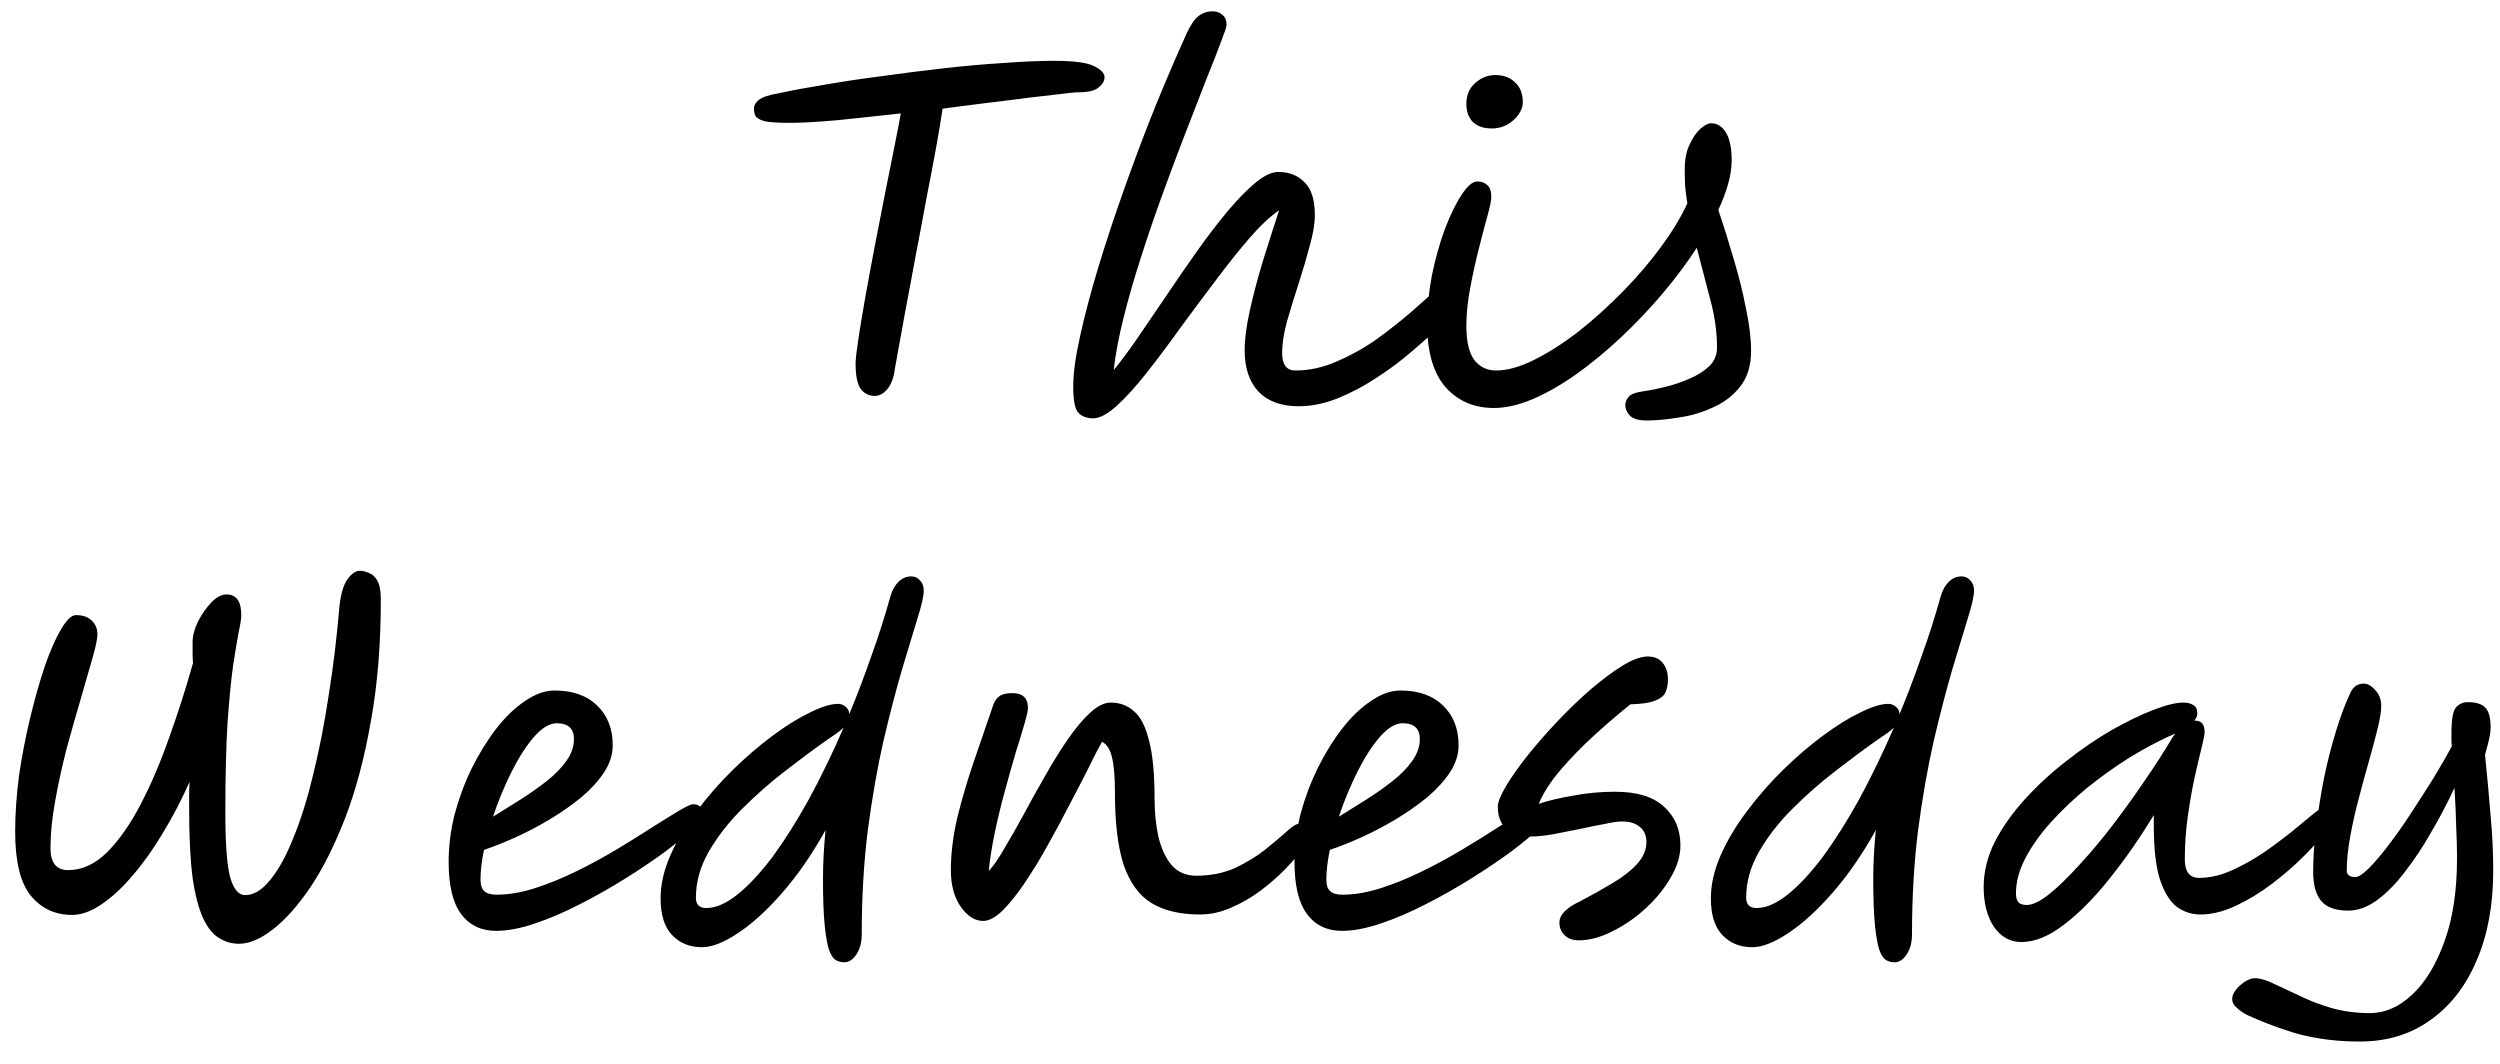 <?xml version="1.0" encoding="UTF-8"?> <svg xmlns="http://www.w3.org/2000/svg" width="94" height="40" viewBox="0 0 94 40" fill="none"> <path d="M29.676 4.619C29.234 4.619 28.921 4.598 28.737 4.554C28.553 4.5 28.44 4.43 28.397 4.344C28.364 4.258 28.348 4.171 28.348 4.085C28.348 3.966 28.408 3.858 28.526 3.761C28.656 3.653 28.915 3.567 29.304 3.502C29.8 3.394 30.383 3.286 31.053 3.178C31.733 3.059 32.456 2.951 33.223 2.854C33.989 2.746 34.756 2.649 35.523 2.563C36.3 2.476 37.039 2.411 37.741 2.368C38.454 2.314 39.085 2.287 39.636 2.287C40.37 2.287 40.867 2.352 41.126 2.482C41.396 2.611 41.531 2.751 41.531 2.903C41.531 3.043 41.455 3.173 41.304 3.291C41.164 3.41 40.921 3.469 40.575 3.469C40.435 3.469 40.111 3.502 39.603 3.567C39.096 3.621 38.475 3.696 37.741 3.793C37.018 3.88 36.251 3.977 35.441 4.085C35.388 4.452 35.307 4.938 35.199 5.542C35.091 6.136 34.967 6.789 34.826 7.502C34.697 8.214 34.562 8.932 34.421 9.656C34.292 10.368 34.167 11.032 34.049 11.648C33.941 12.263 33.849 12.771 33.773 13.17C33.698 13.569 33.655 13.807 33.644 13.883C33.601 14.217 33.504 14.471 33.352 14.644C33.212 14.806 33.056 14.887 32.883 14.887C32.678 14.887 32.505 14.8 32.364 14.627C32.235 14.444 32.17 14.126 32.17 13.672C32.17 13.521 32.203 13.229 32.267 12.797C32.332 12.355 32.419 11.831 32.526 11.227C32.634 10.622 32.753 9.98 32.883 9.299C33.012 8.619 33.142 7.955 33.271 7.308C33.401 6.649 33.52 6.055 33.628 5.526C33.736 4.986 33.817 4.565 33.871 4.263C33.018 4.36 32.213 4.446 31.458 4.522C30.713 4.587 30.119 4.619 29.676 4.619ZM41.098 15.729C40.86 15.729 40.677 15.659 40.547 15.518C40.418 15.389 40.353 15.059 40.353 14.53C40.353 14.044 40.439 13.413 40.612 12.636C40.785 11.847 41.017 10.973 41.308 10.012C41.6 9.051 41.929 8.058 42.296 7.032C42.663 5.996 43.047 4.981 43.446 3.988C43.856 2.984 44.25 2.066 44.628 1.235C44.769 0.932 44.914 0.722 45.066 0.603C45.217 0.484 45.395 0.425 45.6 0.425C45.74 0.425 45.859 0.468 45.956 0.554C46.064 0.63 46.118 0.76 46.118 0.943C46.118 1.008 46.048 1.218 45.908 1.575C45.778 1.931 45.595 2.401 45.357 2.984C45.13 3.567 44.877 4.22 44.596 4.943C44.315 5.666 44.029 6.428 43.738 7.227C43.446 8.025 43.171 8.83 42.912 9.64C42.653 10.438 42.431 11.205 42.248 11.939C42.064 12.673 41.94 13.332 41.875 13.915C42.134 13.602 42.431 13.202 42.766 12.717C43.101 12.231 43.457 11.707 43.835 11.146C44.213 10.584 44.596 10.028 44.985 9.478C45.373 8.927 45.757 8.425 46.134 7.972C46.512 7.518 46.863 7.156 47.187 6.886C47.522 6.606 47.813 6.465 48.062 6.465C48.472 6.465 48.801 6.595 49.049 6.854C49.309 7.102 49.438 7.513 49.438 8.085C49.438 8.409 49.373 8.797 49.244 9.251C49.125 9.704 48.985 10.179 48.823 10.676C48.661 11.173 48.515 11.648 48.386 12.101C48.267 12.555 48.207 12.943 48.207 13.267C48.207 13.71 48.375 13.931 48.709 13.931C49.228 13.931 49.746 13.818 50.264 13.591C50.793 13.364 51.295 13.084 51.77 12.749C52.245 12.403 52.682 12.058 53.082 11.713C53.481 11.356 53.822 11.054 54.102 10.806C54.404 10.536 54.658 10.401 54.863 10.401C55.122 10.401 55.252 10.536 55.252 10.806C55.252 10.881 55.236 10.967 55.203 11.065C55.171 11.162 55.085 11.286 54.944 11.437C54.772 11.632 54.523 11.885 54.199 12.198C53.886 12.511 53.519 12.846 53.098 13.202C52.688 13.559 52.24 13.893 51.754 14.207C51.279 14.52 50.788 14.779 50.28 14.984C49.784 15.178 49.298 15.275 48.823 15.275C48.175 15.275 47.673 15.092 47.317 14.725C46.971 14.347 46.798 13.829 46.798 13.17C46.798 12.76 46.863 12.263 46.993 11.68C47.122 11.097 47.284 10.482 47.479 9.834C47.684 9.175 47.889 8.533 48.094 7.907C47.748 8.144 47.371 8.501 46.96 8.976C46.561 9.44 46.14 9.969 45.697 10.563C45.255 11.146 44.812 11.739 44.369 12.344C43.937 12.949 43.516 13.51 43.106 14.028C42.706 14.536 42.334 14.946 41.989 15.259C41.643 15.572 41.346 15.729 41.098 15.729ZM64.609 7.891C64.803 8.463 64.992 9.067 65.176 9.704C65.37 10.341 65.527 10.967 65.645 11.583C65.775 12.188 65.84 12.727 65.84 13.202C65.84 13.742 65.705 14.185 65.435 14.53C65.176 14.865 64.841 15.124 64.431 15.308C64.021 15.502 63.589 15.632 63.135 15.696C62.693 15.772 62.282 15.81 61.904 15.81C61.602 15.81 61.392 15.745 61.273 15.615C61.165 15.497 61.111 15.367 61.111 15.227C61.111 15.13 61.149 15.032 61.224 14.935C61.3 14.827 61.494 14.752 61.807 14.709C62.045 14.676 62.315 14.622 62.617 14.546C62.93 14.471 63.232 14.368 63.524 14.239C63.826 14.109 64.075 13.953 64.269 13.769C64.463 13.575 64.56 13.343 64.56 13.073C64.56 12.479 64.474 11.869 64.301 11.243C64.139 10.617 63.972 9.974 63.799 9.316C63.421 9.899 62.989 10.476 62.504 11.049C62.018 11.621 61.5 12.166 60.949 12.684C60.398 13.202 59.842 13.661 59.281 14.061C58.719 14.46 58.174 14.773 57.645 15C57.116 15.227 56.625 15.34 56.172 15.34C55.427 15.34 54.822 15.081 54.358 14.563C53.894 14.034 53.661 13.24 53.661 12.182C53.661 11.588 53.721 10.978 53.84 10.352C53.969 9.726 54.131 9.148 54.325 8.619C54.531 8.079 54.741 7.648 54.957 7.324C55.173 6.989 55.373 6.822 55.556 6.822C55.697 6.822 55.815 6.865 55.912 6.951C56.02 7.038 56.074 7.189 56.074 7.405C56.074 7.523 56.026 7.761 55.929 8.117C55.831 8.463 55.724 8.873 55.605 9.348C55.486 9.812 55.378 10.304 55.281 10.822C55.184 11.329 55.135 11.804 55.135 12.247C55.135 12.83 55.232 13.256 55.427 13.526C55.632 13.796 55.907 13.931 56.252 13.931C56.674 13.931 57.154 13.796 57.694 13.526C58.234 13.256 58.79 12.9 59.362 12.457C59.934 12.004 60.485 11.507 61.014 10.967C61.554 10.417 62.034 9.855 62.455 9.283C62.876 8.711 63.205 8.166 63.443 7.648C63.411 7.442 63.384 7.232 63.362 7.016C63.351 6.8 63.346 6.584 63.346 6.368C63.346 6.001 63.405 5.693 63.524 5.445C63.643 5.186 63.778 4.986 63.929 4.846C64.091 4.706 64.226 4.635 64.334 4.635C64.571 4.635 64.76 4.754 64.9 4.992C65.041 5.229 65.111 5.575 65.111 6.028C65.111 6.298 65.068 6.59 64.981 6.903C64.895 7.216 64.771 7.545 64.609 7.891ZM56.091 4.83C55.788 4.83 55.551 4.749 55.378 4.587C55.216 4.414 55.135 4.187 55.135 3.907C55.135 3.583 55.243 3.324 55.459 3.129C55.686 2.924 55.939 2.822 56.22 2.822C56.533 2.822 56.782 2.913 56.965 3.097C57.159 3.27 57.257 3.518 57.257 3.842C57.257 4.079 57.138 4.306 56.9 4.522C56.674 4.727 56.404 4.83 56.091 4.83ZM8.991 35.486C8.721 35.486 8.473 35.416 8.246 35.275C8.019 35.146 7.819 34.903 7.647 34.547C7.474 34.179 7.339 33.667 7.242 33.008C7.155 32.339 7.112 31.47 7.112 30.401C7.112 30.239 7.112 30.077 7.112 29.915C7.112 29.742 7.118 29.569 7.128 29.397C6.837 30.055 6.508 30.687 6.141 31.291C5.784 31.896 5.406 32.43 5.007 32.895C4.618 33.359 4.224 33.726 3.825 33.996C3.436 34.266 3.064 34.401 2.707 34.401C2.07 34.401 1.552 34.158 1.153 33.672C0.764 33.186 0.57 32.387 0.57 31.275C0.57 30.617 0.618 29.915 0.715 29.17C0.823 28.425 0.964 27.696 1.136 26.984C1.309 26.271 1.493 25.623 1.687 25.04C1.892 24.457 2.097 23.993 2.302 23.648C2.508 23.302 2.691 23.129 2.853 23.129C3.123 23.129 3.323 23.2 3.452 23.34C3.593 23.469 3.663 23.642 3.663 23.858C3.663 24.009 3.603 24.295 3.485 24.716C3.366 25.137 3.22 25.645 3.047 26.239C2.875 26.822 2.696 27.448 2.513 28.117C2.34 28.787 2.194 29.451 2.076 30.109C1.957 30.757 1.898 31.351 1.898 31.891C1.898 32.441 2.119 32.717 2.562 32.717C3.08 32.717 3.566 32.495 4.019 32.053C4.472 31.599 4.894 31 5.282 30.255C5.671 29.51 6.027 28.679 6.351 27.761C6.686 26.832 6.988 25.888 7.258 24.927C7.247 24.83 7.242 24.722 7.242 24.603C7.242 24.484 7.242 24.333 7.242 24.15C7.242 23.912 7.307 23.658 7.436 23.388C7.576 23.108 7.744 22.865 7.938 22.66C8.132 22.454 8.327 22.352 8.521 22.352C8.888 22.352 9.072 22.611 9.072 23.129C9.072 23.259 9.039 23.469 8.975 23.761C8.921 24.052 8.85 24.474 8.764 25.024C8.688 25.575 8.618 26.298 8.554 27.194C8.5 28.09 8.473 29.213 8.473 30.563C8.473 31.707 8.532 32.511 8.651 32.976C8.78 33.429 8.969 33.656 9.217 33.656C9.541 33.656 9.854 33.467 10.157 33.089C10.47 32.711 10.761 32.182 11.031 31.502C11.312 30.822 11.56 30.028 11.776 29.121C12.003 28.204 12.197 27.21 12.359 26.142C12.532 25.062 12.667 23.945 12.764 22.789C12.818 22.314 12.921 21.974 13.072 21.769C13.223 21.564 13.38 21.461 13.541 21.461C13.639 21.461 13.747 21.488 13.865 21.542C13.995 21.585 14.103 21.683 14.189 21.834C14.276 21.985 14.319 22.222 14.319 22.546C14.319 24.22 14.195 25.742 13.946 27.113C13.709 28.474 13.39 29.677 12.991 30.725C12.591 31.761 12.154 32.636 11.679 33.348C11.204 34.05 10.729 34.584 10.254 34.951C9.79 35.308 9.369 35.486 8.991 35.486ZM23.039 28.02C23.039 28.366 22.931 28.706 22.715 29.04C22.499 29.364 22.213 29.677 21.857 29.98C21.5 30.271 21.106 30.547 20.675 30.806C20.243 31.065 19.811 31.291 19.379 31.486C18.947 31.68 18.553 31.837 18.197 31.955C18.11 32.377 18.067 32.749 18.067 33.073C18.067 33.278 18.116 33.424 18.213 33.51C18.31 33.596 18.461 33.64 18.666 33.64C19.12 33.64 19.6 33.559 20.108 33.397C20.615 33.235 21.133 33.024 21.663 32.765C22.192 32.506 22.699 32.231 23.185 31.939C23.671 31.648 24.113 31.372 24.513 31.113C24.923 30.854 25.263 30.644 25.533 30.482C25.803 30.32 25.981 30.239 26.067 30.239C26.197 30.239 26.294 30.282 26.359 30.368C26.434 30.444 26.472 30.536 26.472 30.644C26.472 30.73 26.337 30.897 26.067 31.146C25.808 31.394 25.457 31.686 25.015 32.02C24.572 32.344 24.076 32.679 23.525 33.024C22.974 33.37 22.402 33.694 21.808 33.996C21.225 34.298 20.658 34.541 20.108 34.725C19.568 34.908 19.082 35 18.65 35C18.089 35 17.652 34.789 17.338 34.368C17.025 33.947 16.869 33.294 16.869 32.409C16.869 31.815 16.944 31.216 17.096 30.611C17.258 30.007 17.473 29.429 17.743 28.878C18.024 28.317 18.332 27.82 18.666 27.389C19.012 26.946 19.374 26.6 19.752 26.352C20.129 26.093 20.496 25.963 20.853 25.963C21.533 25.963 22.067 26.152 22.456 26.53C22.845 26.908 23.039 27.405 23.039 28.02ZM18.537 30.708C18.872 30.503 19.217 30.287 19.573 30.061C19.93 29.834 20.259 29.602 20.561 29.364C20.863 29.127 21.106 28.878 21.29 28.619C21.484 28.349 21.581 28.074 21.581 27.793C21.581 27.394 21.366 27.194 20.934 27.194C20.664 27.194 20.378 27.367 20.075 27.712C19.784 28.047 19.503 28.484 19.233 29.024C18.963 29.564 18.731 30.125 18.537 30.708ZM31.931 26.854C32.223 26.152 32.498 25.429 32.757 24.684C33.027 23.939 33.27 23.178 33.486 22.401C33.551 22.185 33.648 22.012 33.778 21.882C33.918 21.742 34.08 21.672 34.264 21.672C34.393 21.672 34.501 21.72 34.587 21.818C34.685 21.915 34.733 22.044 34.733 22.206C34.733 22.411 34.652 22.768 34.49 23.275C34.339 23.782 34.145 24.425 33.907 25.202C33.681 25.98 33.448 26.876 33.211 27.89C32.984 28.895 32.79 30.007 32.628 31.227C32.477 32.447 32.401 33.748 32.401 35.13C32.401 35.432 32.336 35.68 32.207 35.874C32.077 36.08 31.921 36.182 31.737 36.182C31.629 36.182 31.527 36.155 31.43 36.101C31.332 36.047 31.246 35.918 31.17 35.713C31.106 35.518 31.052 35.211 31.008 34.789C30.965 34.358 30.944 33.775 30.944 33.04C30.944 32.479 30.976 31.869 31.041 31.21C30.544 32.107 30.004 32.889 29.421 33.559C28.849 34.217 28.293 34.725 27.753 35.081C27.224 35.437 26.771 35.615 26.393 35.615C25.929 35.615 25.551 35.459 25.259 35.146C24.979 34.843 24.838 34.39 24.838 33.785C24.838 33.256 24.962 32.711 25.211 32.15C25.459 31.588 25.788 31.038 26.199 30.498C26.609 29.947 27.062 29.429 27.559 28.943C28.056 28.457 28.552 28.031 29.049 27.664C29.556 27.286 30.026 26.994 30.458 26.789C30.89 26.573 31.241 26.465 31.51 26.465C31.618 26.465 31.716 26.503 31.802 26.579C31.888 26.654 31.931 26.746 31.931 26.854ZM31.721 27.356C31.645 27.432 31.554 27.507 31.446 27.583C31.338 27.658 31.219 27.739 31.089 27.826C30.614 28.16 30.091 28.549 29.518 28.992C28.957 29.424 28.417 29.899 27.899 30.417C27.392 30.924 26.976 31.459 26.652 32.02C26.328 32.582 26.166 33.159 26.166 33.753C26.166 34.012 26.296 34.142 26.555 34.142C26.911 34.142 27.3 33.974 27.721 33.64C28.153 33.294 28.595 32.819 29.049 32.215C29.502 31.599 29.956 30.881 30.409 30.061C30.863 29.229 31.3 28.328 31.721 27.356ZM36.967 34.627C36.653 34.627 36.373 34.449 36.124 34.093C35.876 33.737 35.752 33.278 35.752 32.717C35.752 32.101 35.833 31.443 35.995 30.741C36.168 30.039 36.378 29.326 36.626 28.603C36.875 27.869 37.118 27.162 37.355 26.482C37.409 26.341 37.485 26.239 37.582 26.174C37.69 26.098 37.852 26.061 38.068 26.061C38.456 26.061 38.651 26.25 38.651 26.627C38.651 26.714 38.608 26.908 38.521 27.21C38.435 27.513 38.322 27.885 38.181 28.328C38.052 28.77 37.917 29.251 37.776 29.769C37.636 30.277 37.512 30.789 37.404 31.308C37.296 31.826 37.22 32.306 37.177 32.749C37.35 32.565 37.544 32.285 37.76 31.907C37.987 31.529 38.23 31.102 38.489 30.627C38.748 30.142 39.018 29.656 39.299 29.17C39.579 28.673 39.86 28.22 40.141 27.81C40.432 27.389 40.713 27.054 40.983 26.805C41.264 26.546 41.523 26.417 41.76 26.417C42.106 26.417 42.397 26.525 42.635 26.741C42.883 26.946 43.072 27.313 43.202 27.842C43.342 28.36 43.412 29.094 43.412 30.044C43.412 30.552 43.461 31.027 43.558 31.47C43.666 31.912 43.833 32.269 44.06 32.538C44.297 32.797 44.6 32.927 44.967 32.927C45.517 32.927 46.008 32.83 46.44 32.636C46.872 32.43 47.245 32.204 47.558 31.955C47.882 31.696 48.152 31.47 48.368 31.275C48.584 31.07 48.751 30.968 48.87 30.968C49.118 30.968 49.242 31.097 49.242 31.356C49.242 31.464 49.161 31.637 48.999 31.874C48.848 32.101 48.632 32.36 48.351 32.652C48.081 32.932 47.768 33.208 47.412 33.478C47.067 33.737 46.694 33.953 46.295 34.126C45.906 34.298 45.512 34.385 45.112 34.385C44.367 34.385 43.758 34.239 43.282 33.947C42.818 33.656 42.473 33.175 42.246 32.506C42.03 31.837 41.922 30.941 41.922 29.818C41.922 29.202 41.884 28.754 41.809 28.474C41.744 28.182 41.62 27.988 41.436 27.89C41.307 28.117 41.139 28.441 40.934 28.862C40.729 29.273 40.492 29.731 40.222 30.239C39.962 30.746 39.687 31.259 39.396 31.777C39.115 32.285 38.829 32.754 38.537 33.186C38.246 33.618 37.965 33.969 37.695 34.239C37.425 34.498 37.182 34.627 36.967 34.627ZM54.843 28.02C54.843 28.366 54.735 28.706 54.519 29.04C54.303 29.364 54.017 29.677 53.661 29.98C53.305 30.271 52.911 30.547 52.479 30.806C52.047 31.065 51.615 31.291 51.183 31.486C50.751 31.68 50.357 31.837 50.001 31.955C49.915 32.377 49.871 32.749 49.871 33.073C49.871 33.278 49.92 33.424 50.017 33.51C50.114 33.596 50.266 33.64 50.471 33.64C50.924 33.64 51.404 33.559 51.912 33.397C52.419 33.235 52.938 33.024 53.467 32.765C53.996 32.506 54.503 32.231 54.989 31.939C55.475 31.648 55.917 31.372 56.317 31.113C56.727 30.854 57.067 30.644 57.337 30.482C57.607 30.32 57.785 30.239 57.871 30.239C58.001 30.239 58.098 30.282 58.163 30.368C58.239 30.444 58.276 30.536 58.276 30.644C58.276 30.73 58.142 30.897 57.871 31.146C57.612 31.394 57.261 31.686 56.819 32.02C56.376 32.344 55.88 32.679 55.329 33.024C54.778 33.37 54.206 33.694 53.612 33.996C53.029 34.298 52.462 34.541 51.912 34.725C51.372 34.908 50.886 35 50.454 35C49.893 35 49.456 34.789 49.143 34.368C48.83 33.947 48.673 33.294 48.673 32.409C48.673 31.815 48.749 31.216 48.9 30.611C49.062 30.007 49.278 29.429 49.547 28.878C49.828 28.317 50.136 27.82 50.471 27.389C50.816 26.946 51.178 26.6 51.556 26.352C51.934 26.093 52.301 25.963 52.657 25.963C53.337 25.963 53.871 26.152 54.26 26.53C54.649 26.908 54.843 27.405 54.843 28.02ZM50.341 30.708C50.676 30.503 51.021 30.287 51.377 30.061C51.734 29.834 52.063 29.602 52.365 29.364C52.668 29.127 52.911 28.878 53.094 28.619C53.288 28.349 53.386 28.074 53.386 27.793C53.386 27.394 53.17 27.194 52.738 27.194C52.468 27.194 52.182 27.367 51.88 27.712C51.588 28.047 51.307 28.484 51.037 29.024C50.767 29.564 50.535 30.125 50.341 30.708ZM59.362 35.356C59.125 35.356 58.941 35.286 58.812 35.146C58.693 35.016 58.634 34.865 58.634 34.692C58.634 34.541 58.699 34.401 58.828 34.271C58.968 34.131 59.157 34.007 59.395 33.899C59.827 33.672 60.232 33.445 60.609 33.219C60.998 32.992 61.311 32.749 61.549 32.49C61.786 32.231 61.905 31.955 61.905 31.664C61.905 31.416 61.824 31.227 61.662 31.097C61.5 30.957 61.279 30.887 60.998 30.887C60.836 30.887 60.609 30.919 60.318 30.984C60.026 31.038 59.708 31.102 59.362 31.178C59.028 31.243 58.699 31.308 58.375 31.372C58.051 31.426 57.775 31.453 57.549 31.453C57.138 31.453 56.831 31.356 56.626 31.162C56.42 30.957 56.318 30.681 56.318 30.336C56.318 30.163 56.42 29.904 56.626 29.559C56.831 29.213 57.101 28.83 57.435 28.409C57.781 27.977 58.159 27.545 58.569 27.113C58.979 26.681 59.395 26.282 59.816 25.915C60.248 25.548 60.647 25.251 61.014 25.024C61.392 24.797 61.705 24.684 61.954 24.684C62.202 24.684 62.391 24.765 62.52 24.927C62.65 25.089 62.715 25.294 62.715 25.542C62.715 25.737 62.682 25.904 62.618 26.044C62.553 26.174 62.418 26.276 62.213 26.352C62.018 26.428 61.716 26.471 61.306 26.482C60.885 26.816 60.437 27.2 59.962 27.631C59.497 28.052 59.071 28.49 58.682 28.943C58.304 29.386 58.029 29.812 57.856 30.223C58.213 30.104 58.645 30.001 59.152 29.915C59.67 29.818 60.194 29.769 60.723 29.769C61.554 29.769 62.169 29.958 62.569 30.336C62.979 30.703 63.184 31.189 63.184 31.794C63.184 32.182 63.06 32.587 62.812 33.008C62.574 33.418 62.261 33.802 61.873 34.158C61.484 34.514 61.068 34.8 60.626 35.016C60.183 35.243 59.762 35.356 59.362 35.356ZM71.422 26.854C71.713 26.152 71.989 25.429 72.248 24.684C72.518 23.939 72.76 23.178 72.977 22.401C73.041 22.185 73.138 22.012 73.268 21.882C73.408 21.742 73.57 21.672 73.754 21.672C73.883 21.672 73.991 21.72 74.078 21.818C74.175 21.915 74.224 22.044 74.224 22.206C74.224 22.411 74.142 22.768 73.981 23.275C73.829 23.782 73.635 24.425 73.397 25.202C73.171 25.98 72.939 26.876 72.701 27.89C72.474 28.895 72.28 30.007 72.118 31.227C71.967 32.447 71.891 33.748 71.891 35.13C71.891 35.432 71.827 35.68 71.697 35.874C71.567 36.08 71.411 36.182 71.227 36.182C71.12 36.182 71.017 36.155 70.92 36.101C70.823 36.047 70.736 35.918 70.661 35.713C70.596 35.518 70.542 35.211 70.499 34.789C70.456 34.358 70.434 33.775 70.434 33.04C70.434 32.479 70.466 31.869 70.531 31.21C70.034 32.107 69.495 32.889 68.912 33.559C68.339 34.217 67.783 34.725 67.244 35.081C66.715 35.437 66.261 35.615 65.883 35.615C65.419 35.615 65.041 35.459 64.75 35.146C64.469 34.843 64.329 34.39 64.329 33.785C64.329 33.256 64.453 32.711 64.701 32.15C64.949 31.588 65.279 31.038 65.689 30.498C66.099 29.947 66.553 29.429 67.049 28.943C67.546 28.457 68.043 28.031 68.539 27.664C69.047 27.286 69.516 26.994 69.948 26.789C70.38 26.573 70.731 26.465 71.001 26.465C71.109 26.465 71.206 26.503 71.292 26.579C71.379 26.654 71.422 26.746 71.422 26.854ZM71.211 27.356C71.136 27.432 71.044 27.507 70.936 27.583C70.828 27.658 70.709 27.739 70.58 27.826C70.105 28.16 69.581 28.549 69.009 28.992C68.447 29.424 67.907 29.899 67.389 30.417C66.882 30.924 66.466 31.459 66.142 32.02C65.818 32.582 65.656 33.159 65.656 33.753C65.656 34.012 65.786 34.142 66.045 34.142C66.401 34.142 66.79 33.974 67.211 33.64C67.643 33.294 68.086 32.819 68.539 32.215C68.993 31.599 69.446 30.881 69.9 30.061C70.353 29.229 70.79 28.328 71.211 27.356ZM75.995 35.421C75.585 35.421 75.244 35.232 74.975 34.854C74.715 34.466 74.586 33.964 74.586 33.348C74.586 32.776 74.726 32.209 75.007 31.648C75.298 31.086 75.682 30.547 76.157 30.028C76.632 29.51 77.15 29.035 77.711 28.603C78.273 28.16 78.834 27.777 79.396 27.453C79.968 27.129 80.492 26.876 80.966 26.692C81.442 26.509 81.819 26.417 82.1 26.417C82.251 26.417 82.375 26.449 82.473 26.514C82.57 26.568 82.618 26.671 82.618 26.822C82.618 26.919 82.581 27.011 82.505 27.097C82.516 27.097 82.527 27.097 82.537 27.097C82.775 27.097 82.894 27.237 82.894 27.518C82.894 27.615 82.856 27.815 82.78 28.117C82.705 28.409 82.618 28.776 82.521 29.218C82.424 29.661 82.338 30.152 82.262 30.692C82.186 31.221 82.149 31.761 82.149 32.312C82.149 32.776 82.327 33.008 82.683 33.008C83.083 33.008 83.487 32.916 83.898 32.733C84.308 32.549 84.707 32.328 85.096 32.069C85.485 31.799 85.841 31.534 86.165 31.275C86.489 31.005 86.764 30.779 86.991 30.595C87.218 30.412 87.38 30.32 87.477 30.32C87.563 30.32 87.639 30.347 87.704 30.401C87.768 30.455 87.801 30.541 87.801 30.66C87.801 30.768 87.693 30.962 87.477 31.243C87.261 31.523 86.975 31.842 86.618 32.198C86.262 32.555 85.863 32.9 85.42 33.235C84.977 33.569 84.524 33.845 84.06 34.061C83.595 34.277 83.153 34.385 82.732 34.385C82.408 34.385 82.111 34.287 81.841 34.093C81.582 33.888 81.371 33.542 81.209 33.057C81.058 32.571 80.983 31.901 80.983 31.049V30.644C80.454 31.518 79.898 32.317 79.315 33.04C78.742 33.764 78.17 34.341 77.598 34.773C77.037 35.205 76.502 35.421 75.995 35.421ZM81.792 27.583C81.739 27.604 81.663 27.637 81.566 27.68C81.069 27.907 80.551 28.188 80.011 28.522C79.482 28.857 78.964 29.229 78.456 29.64C77.96 30.05 77.512 30.476 77.112 30.919C76.713 31.362 76.394 31.81 76.157 32.263C75.919 32.717 75.8 33.159 75.8 33.591C75.8 33.731 75.827 33.839 75.881 33.915C75.946 33.99 76.054 34.028 76.205 34.028C76.421 34.028 76.702 33.893 77.047 33.623C77.393 33.343 77.771 32.976 78.181 32.522C78.602 32.069 79.023 31.567 79.444 31.016C79.865 30.465 80.265 29.91 80.643 29.348C81.031 28.787 81.366 28.268 81.647 27.793C81.69 27.718 81.739 27.648 81.792 27.583ZM88.724 39.162C88.184 39.162 87.688 39.124 87.234 39.049C86.792 38.984 86.354 38.876 85.923 38.725C85.491 38.584 85.021 38.401 84.514 38.174C84.362 38.099 84.228 38.007 84.109 37.899C83.99 37.802 83.931 37.688 83.931 37.559C83.931 37.397 84.033 37.224 84.238 37.041C84.433 36.868 84.616 36.781 84.789 36.781C84.972 36.781 85.199 36.846 85.469 36.976C85.75 37.105 86.074 37.257 86.441 37.429C86.808 37.613 87.213 37.769 87.655 37.899C88.109 38.028 88.595 38.093 89.113 38.093C89.674 38.093 90.203 37.861 90.7 37.397C91.197 36.933 91.602 36.263 91.915 35.389C92.228 34.525 92.384 33.483 92.384 32.263C92.384 31.896 92.373 31.491 92.352 31.049C92.341 30.595 92.32 30.12 92.287 29.623C92.028 30.185 91.737 30.741 91.413 31.291C91.1 31.842 90.77 32.339 90.425 32.781C90.09 33.224 89.739 33.58 89.372 33.85C89.016 34.109 88.654 34.239 88.287 34.239C87.823 34.239 87.488 34.12 87.283 33.883C87.078 33.645 86.975 33.278 86.975 32.781C86.975 32.263 87.013 31.702 87.089 31.097C87.164 30.492 87.261 29.883 87.38 29.267C87.51 28.641 87.661 28.047 87.834 27.486C88.006 26.924 88.19 26.438 88.384 26.028C88.492 25.812 88.654 25.704 88.87 25.704C89.021 25.704 89.167 25.785 89.307 25.947C89.458 26.098 89.534 26.298 89.534 26.546C89.534 26.741 89.491 27.016 89.404 27.372C89.318 27.729 89.21 28.134 89.081 28.587C88.951 29.04 88.821 29.515 88.692 30.012C88.562 30.498 88.454 30.978 88.368 31.453C88.282 31.918 88.238 32.344 88.238 32.733C88.238 32.895 88.346 32.976 88.562 32.976C88.681 32.976 88.848 32.868 89.064 32.652C89.291 32.425 89.539 32.133 89.809 31.777C90.09 31.41 90.371 31.011 90.651 30.579C90.943 30.136 91.224 29.699 91.493 29.267C91.763 28.824 91.996 28.42 92.19 28.052C92.179 27.966 92.174 27.885 92.174 27.81C92.174 27.734 92.174 27.664 92.174 27.599C92.174 27.07 92.228 26.741 92.336 26.611C92.454 26.471 92.606 26.401 92.789 26.401C93.102 26.401 93.323 26.471 93.453 26.611C93.583 26.752 93.647 26.994 93.647 27.34C93.647 27.47 93.631 27.61 93.599 27.761C93.566 27.901 93.513 28.107 93.437 28.376C93.523 29.229 93.593 29.996 93.647 30.676C93.712 31.356 93.745 32.042 93.745 32.733C93.745 34.039 93.534 35.173 93.113 36.134C92.703 37.094 92.12 37.84 91.364 38.368C90.619 38.898 89.739 39.162 88.724 39.162Z" fill="black"></path> </svg> 